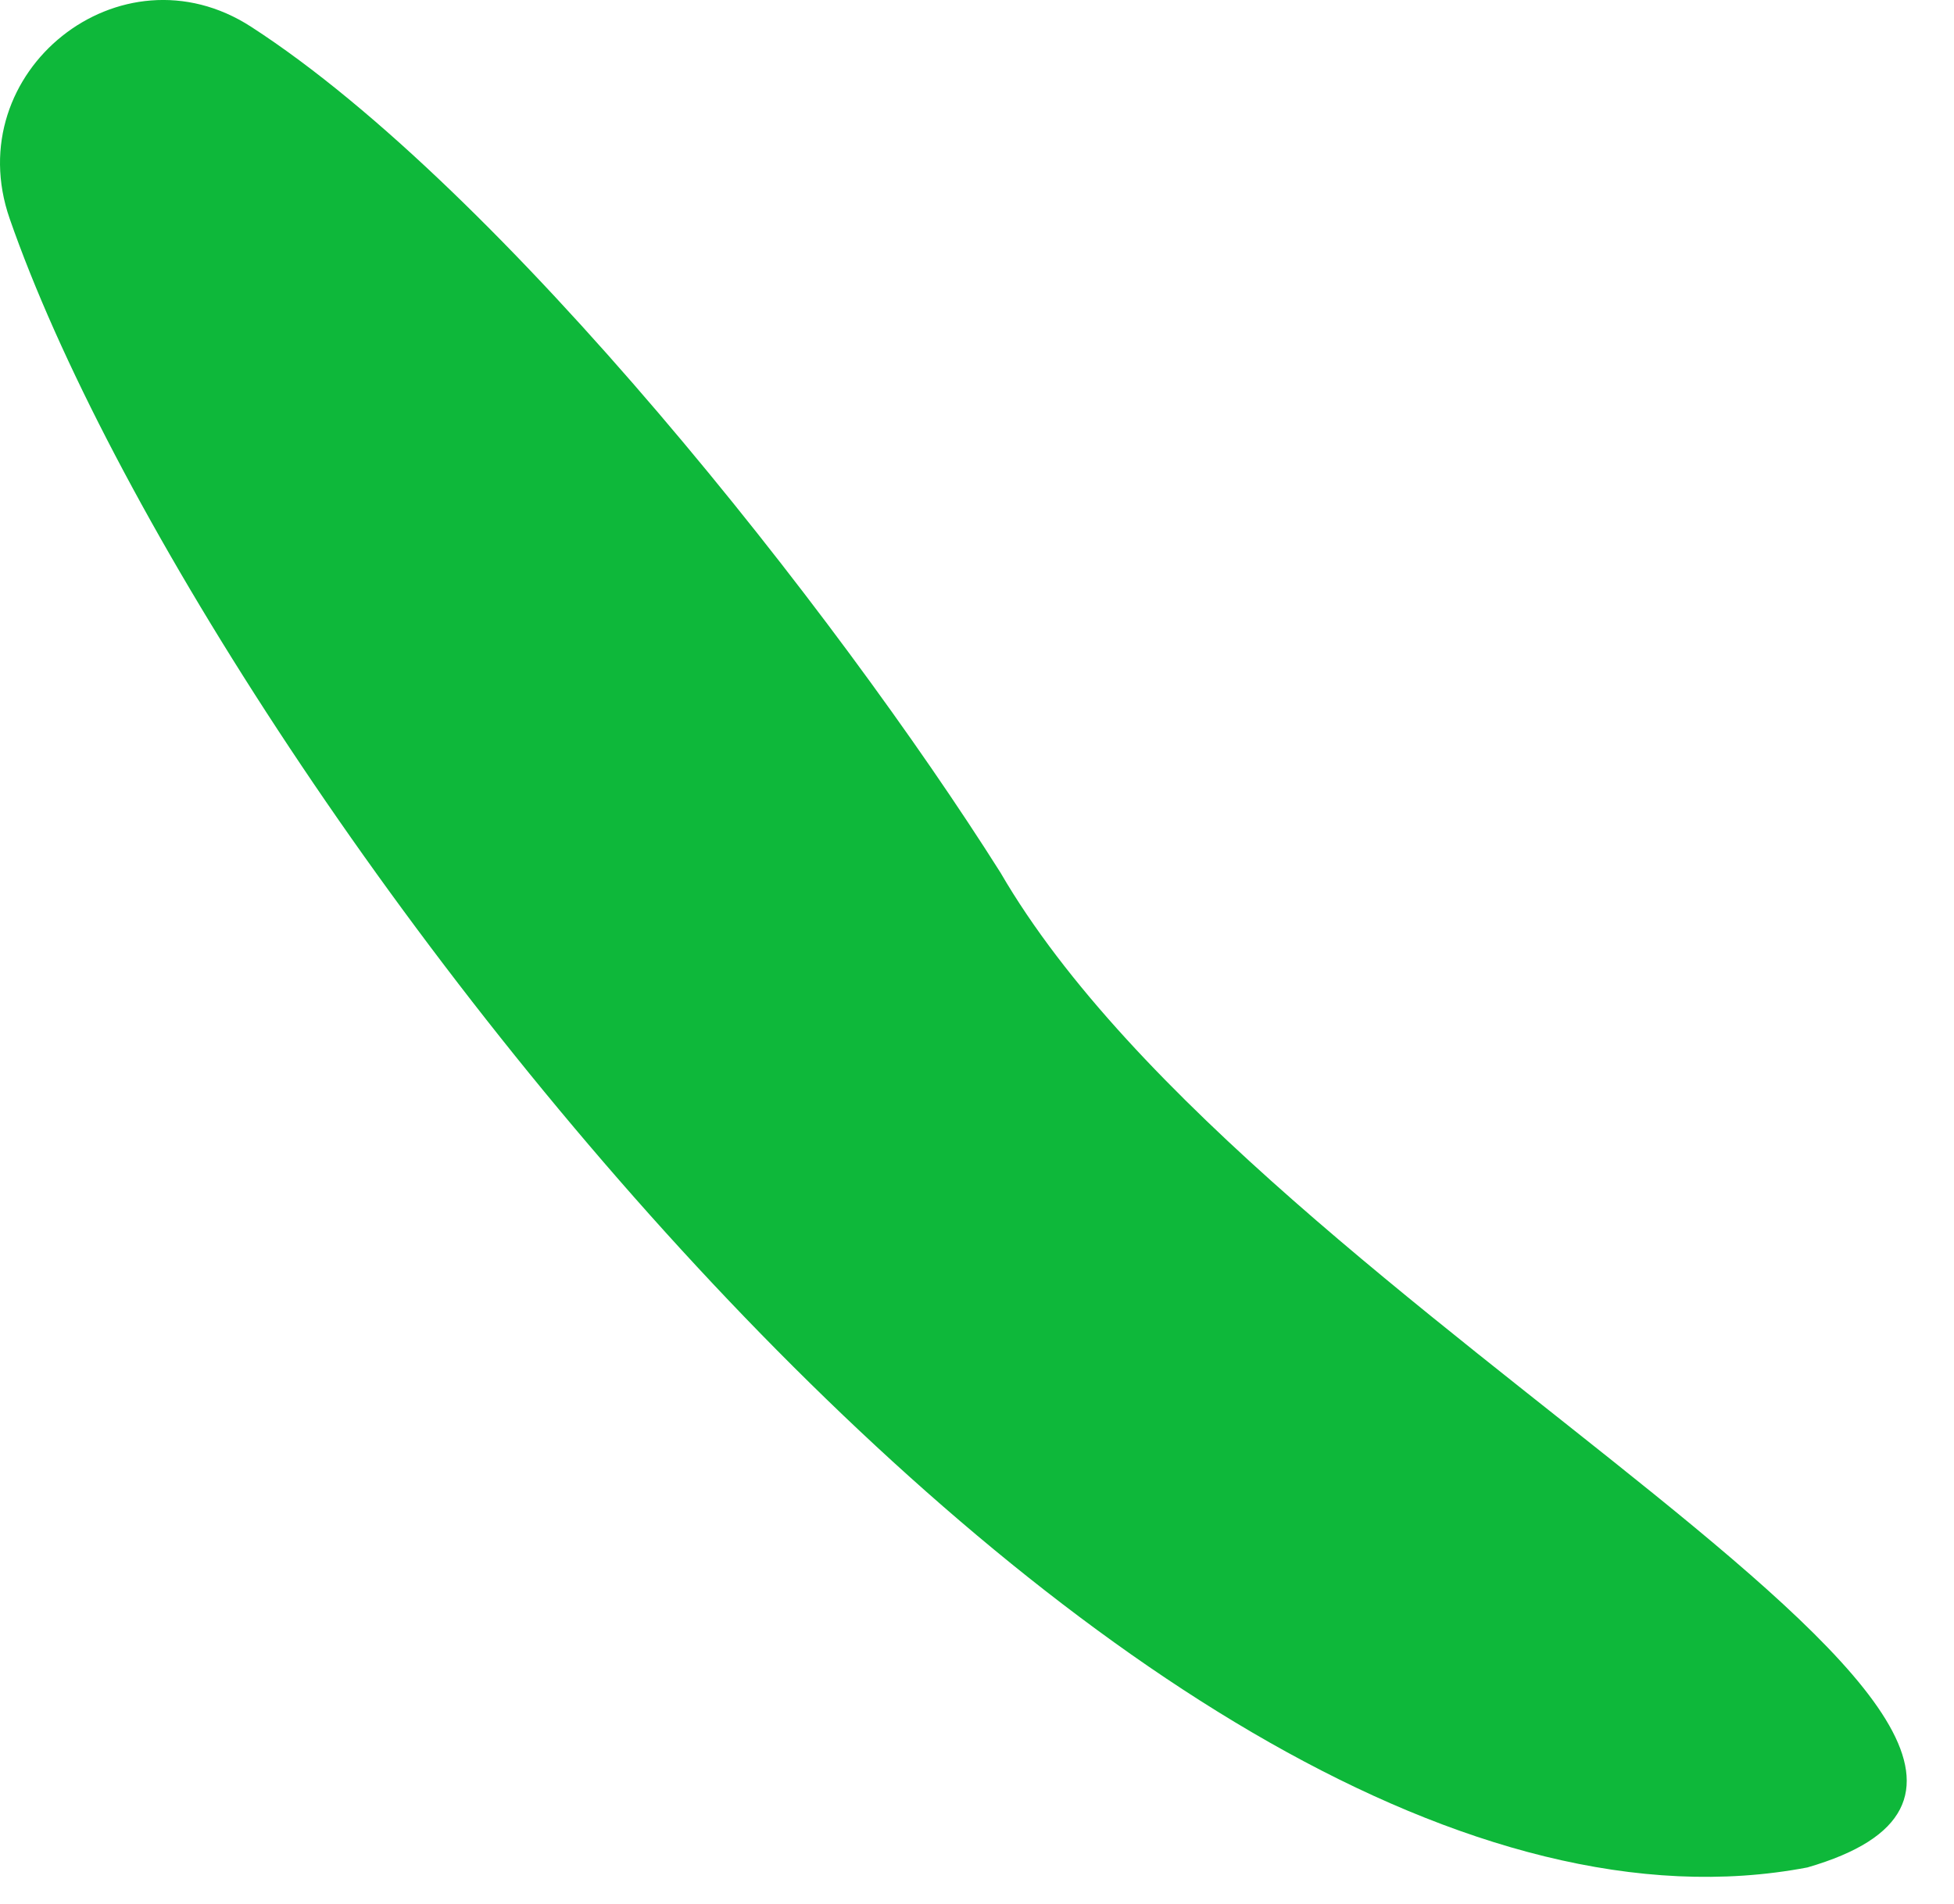 <?xml version="1.0" encoding="utf-8"?>
<svg xmlns="http://www.w3.org/2000/svg" fill="none" height="100%" overflow="visible" preserveAspectRatio="none" style="display: block;" viewBox="0 0 39 38" width="100%">
<path d="M5.013 0.535C2.405 -1.153 -0.827 1.433 0.193 4.364C4.072 15.513 22.634 39.836 36.074 37.272C44.177 34.923 25.163 26.36 19.969 17.417C16.679 12.209 10.034 3.782 5.013 0.535Z" fill="#0EB83A" id="Vector"/>
</svg>